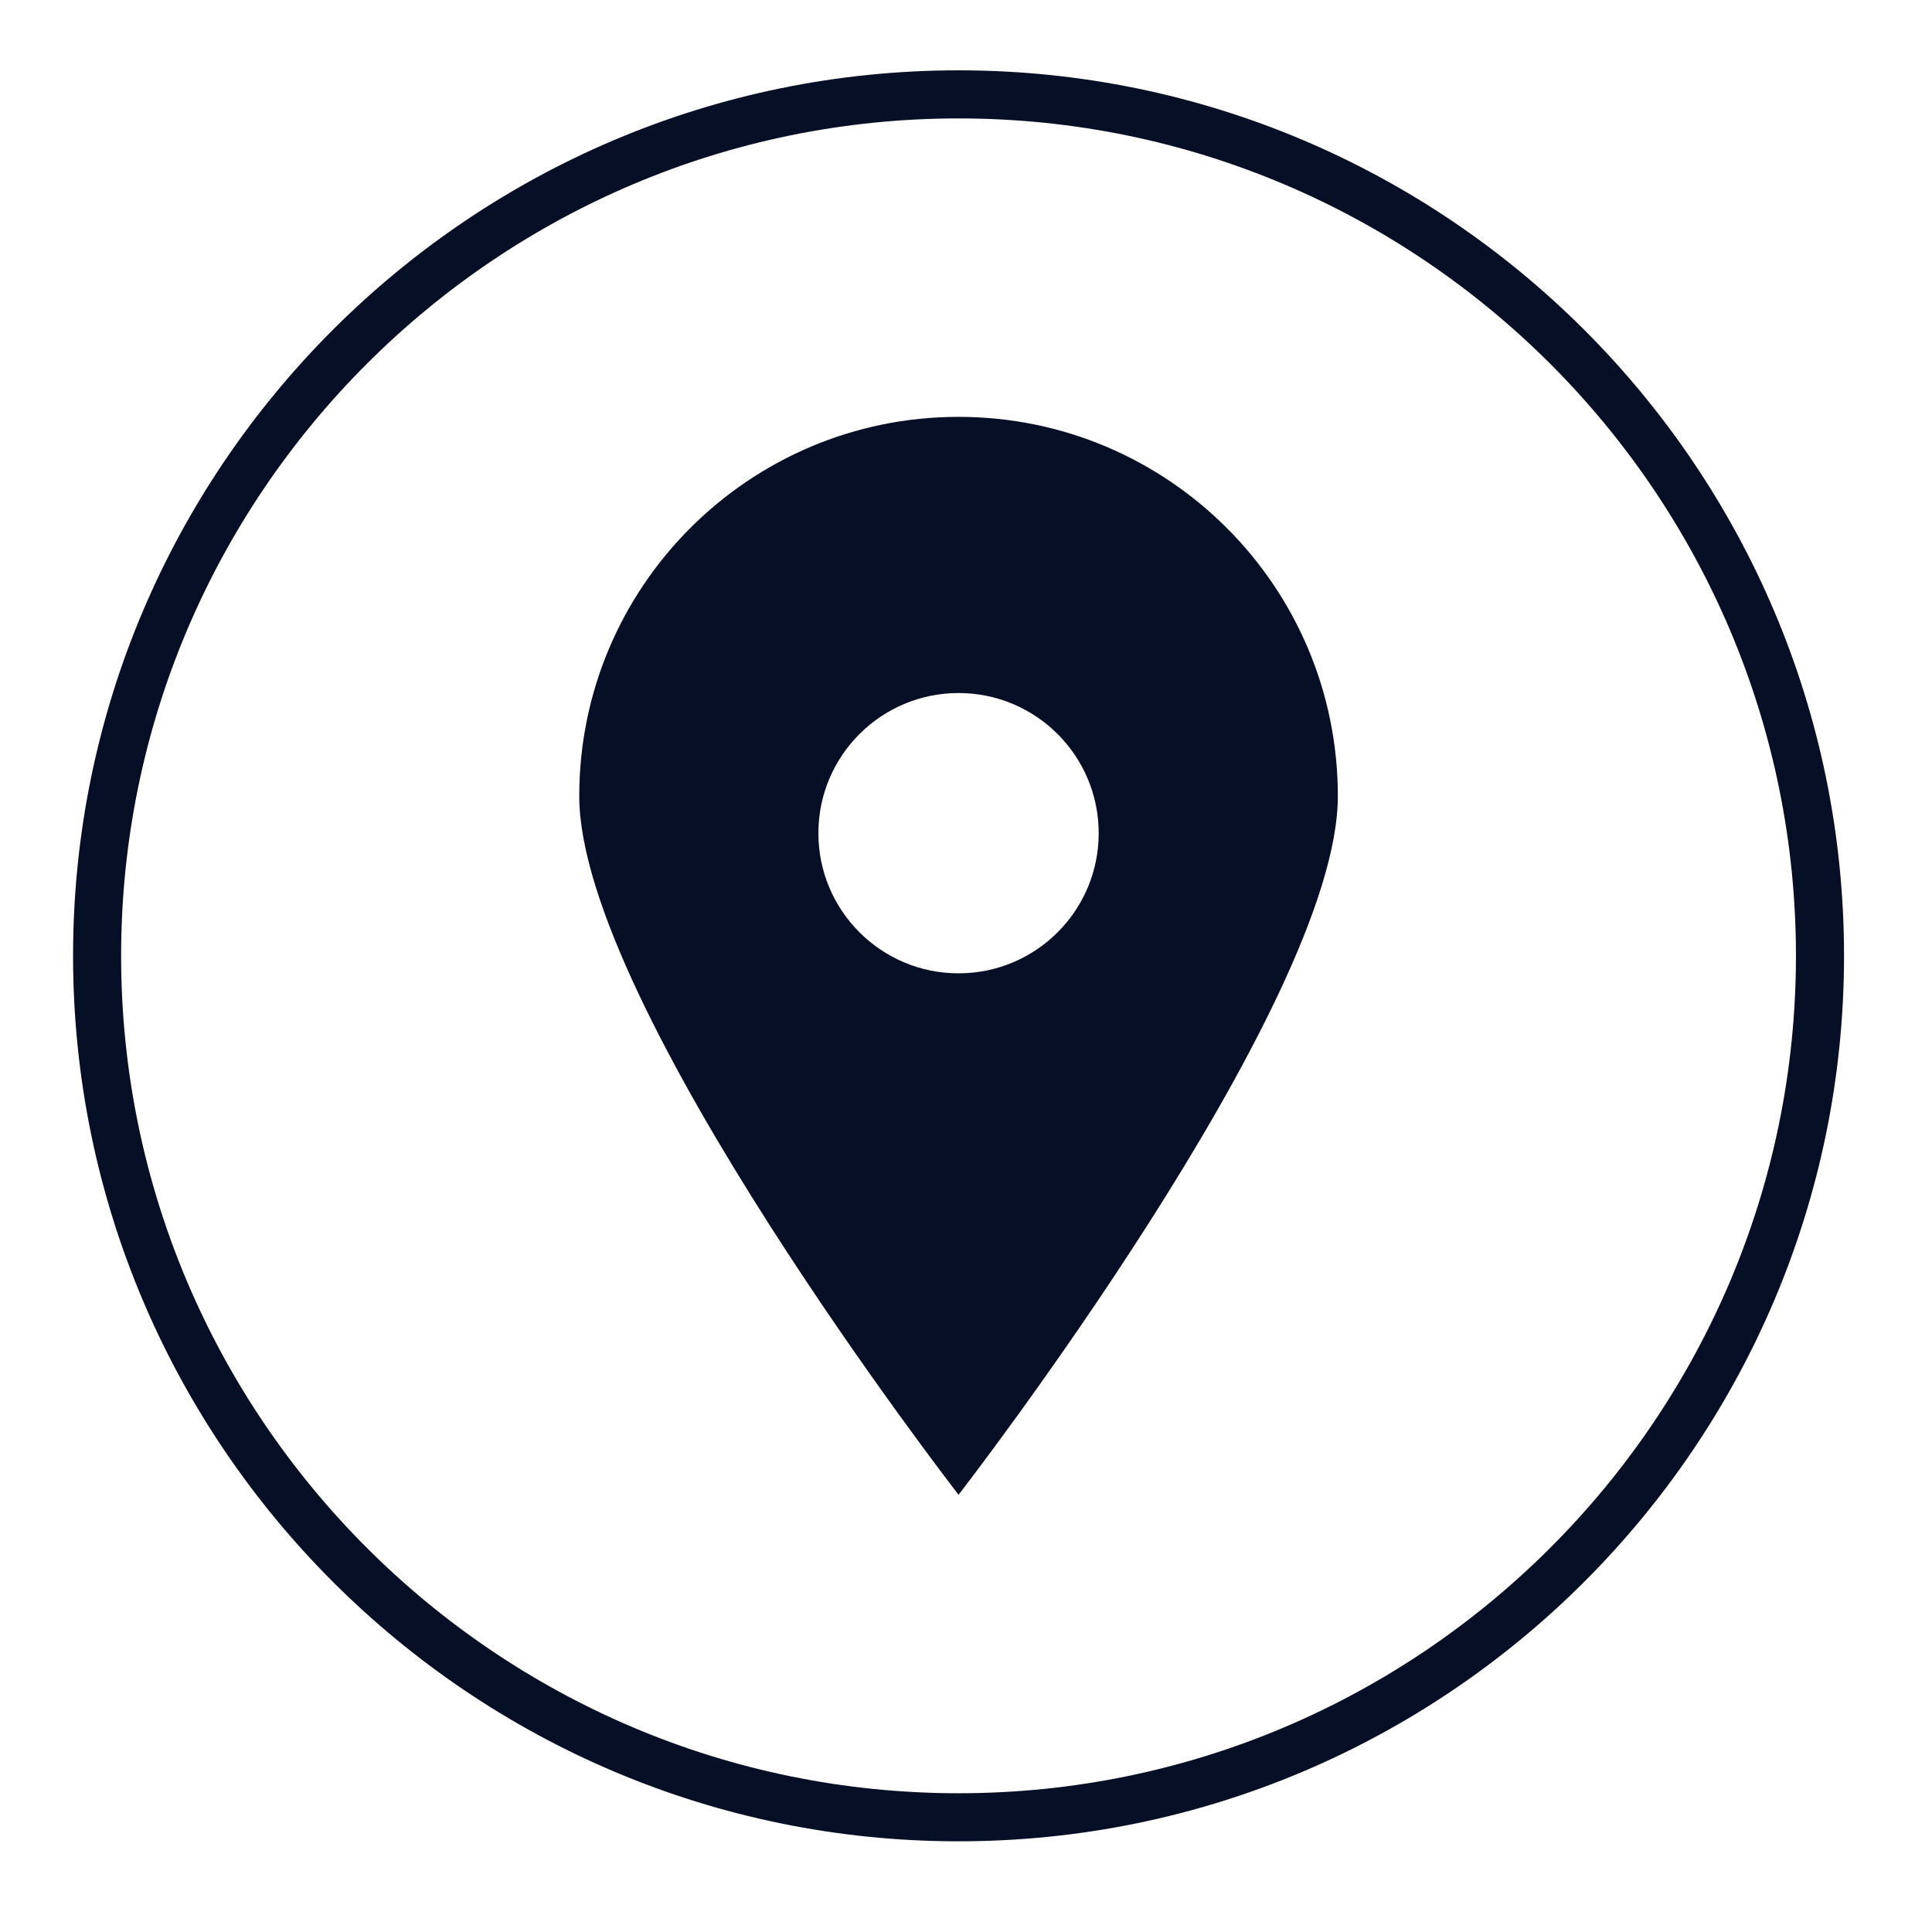 <svg xmlns="http://www.w3.org/2000/svg" xmlns:xlink="http://www.w3.org/1999/xlink" width="384" zoomAndPan="magnify" viewBox="0 0 288 288" height="384" preserveAspectRatio="xMidYMid meet" version="1.0"><defs><clipPath id="a7262d994a"><path d="M 10.895 10.48 L 274.895 10.48 L 274.895 274.48 L 10.895 274.48 Z M 10.895 10.48 " clip-rule="nonzero"/></clipPath></defs><g clip-path="url(#a7262d994a)"><path fill="#070f26" d="M 142.891 274.48 C 70.105 274.48 10.891 215.266 10.891 142.48 C 10.891 69.695 70.105 10.484 142.891 10.484 C 215.676 10.484 274.887 69.699 274.887 142.484 C 274.887 215.27 215.676 274.48 142.891 274.48 Z M 142.891 17.652 C 74.059 17.652 18.055 73.652 18.055 142.484 C 18.055 211.312 74.059 267.316 142.891 267.316 C 211.723 267.316 267.719 211.312 267.719 142.484 C 267.719 73.652 211.723 17.652 142.891 17.652 Z M 142.891 17.652 " fill-opacity="1" fill-rule="nonzero"/></g><path fill="#070f26" d="M 142.891 62.141 C 111.664 62.141 86.348 87.453 86.348 118.68 C 86.348 149.906 142.891 222.824 142.891 222.824 C 142.891 222.824 199.43 149.906 199.43 118.68 C 199.43 87.453 174.117 62.141 142.891 62.141 Z M 142.891 145.094 C 131.352 145.094 121.996 135.738 121.996 124.203 C 121.996 112.664 131.352 103.309 142.891 103.309 C 154.426 103.309 163.781 112.664 163.781 124.203 C 163.781 135.738 154.426 145.094 142.891 145.094 Z M 142.891 145.094 " fill-opacity="1" fill-rule="nonzero"/></svg>
